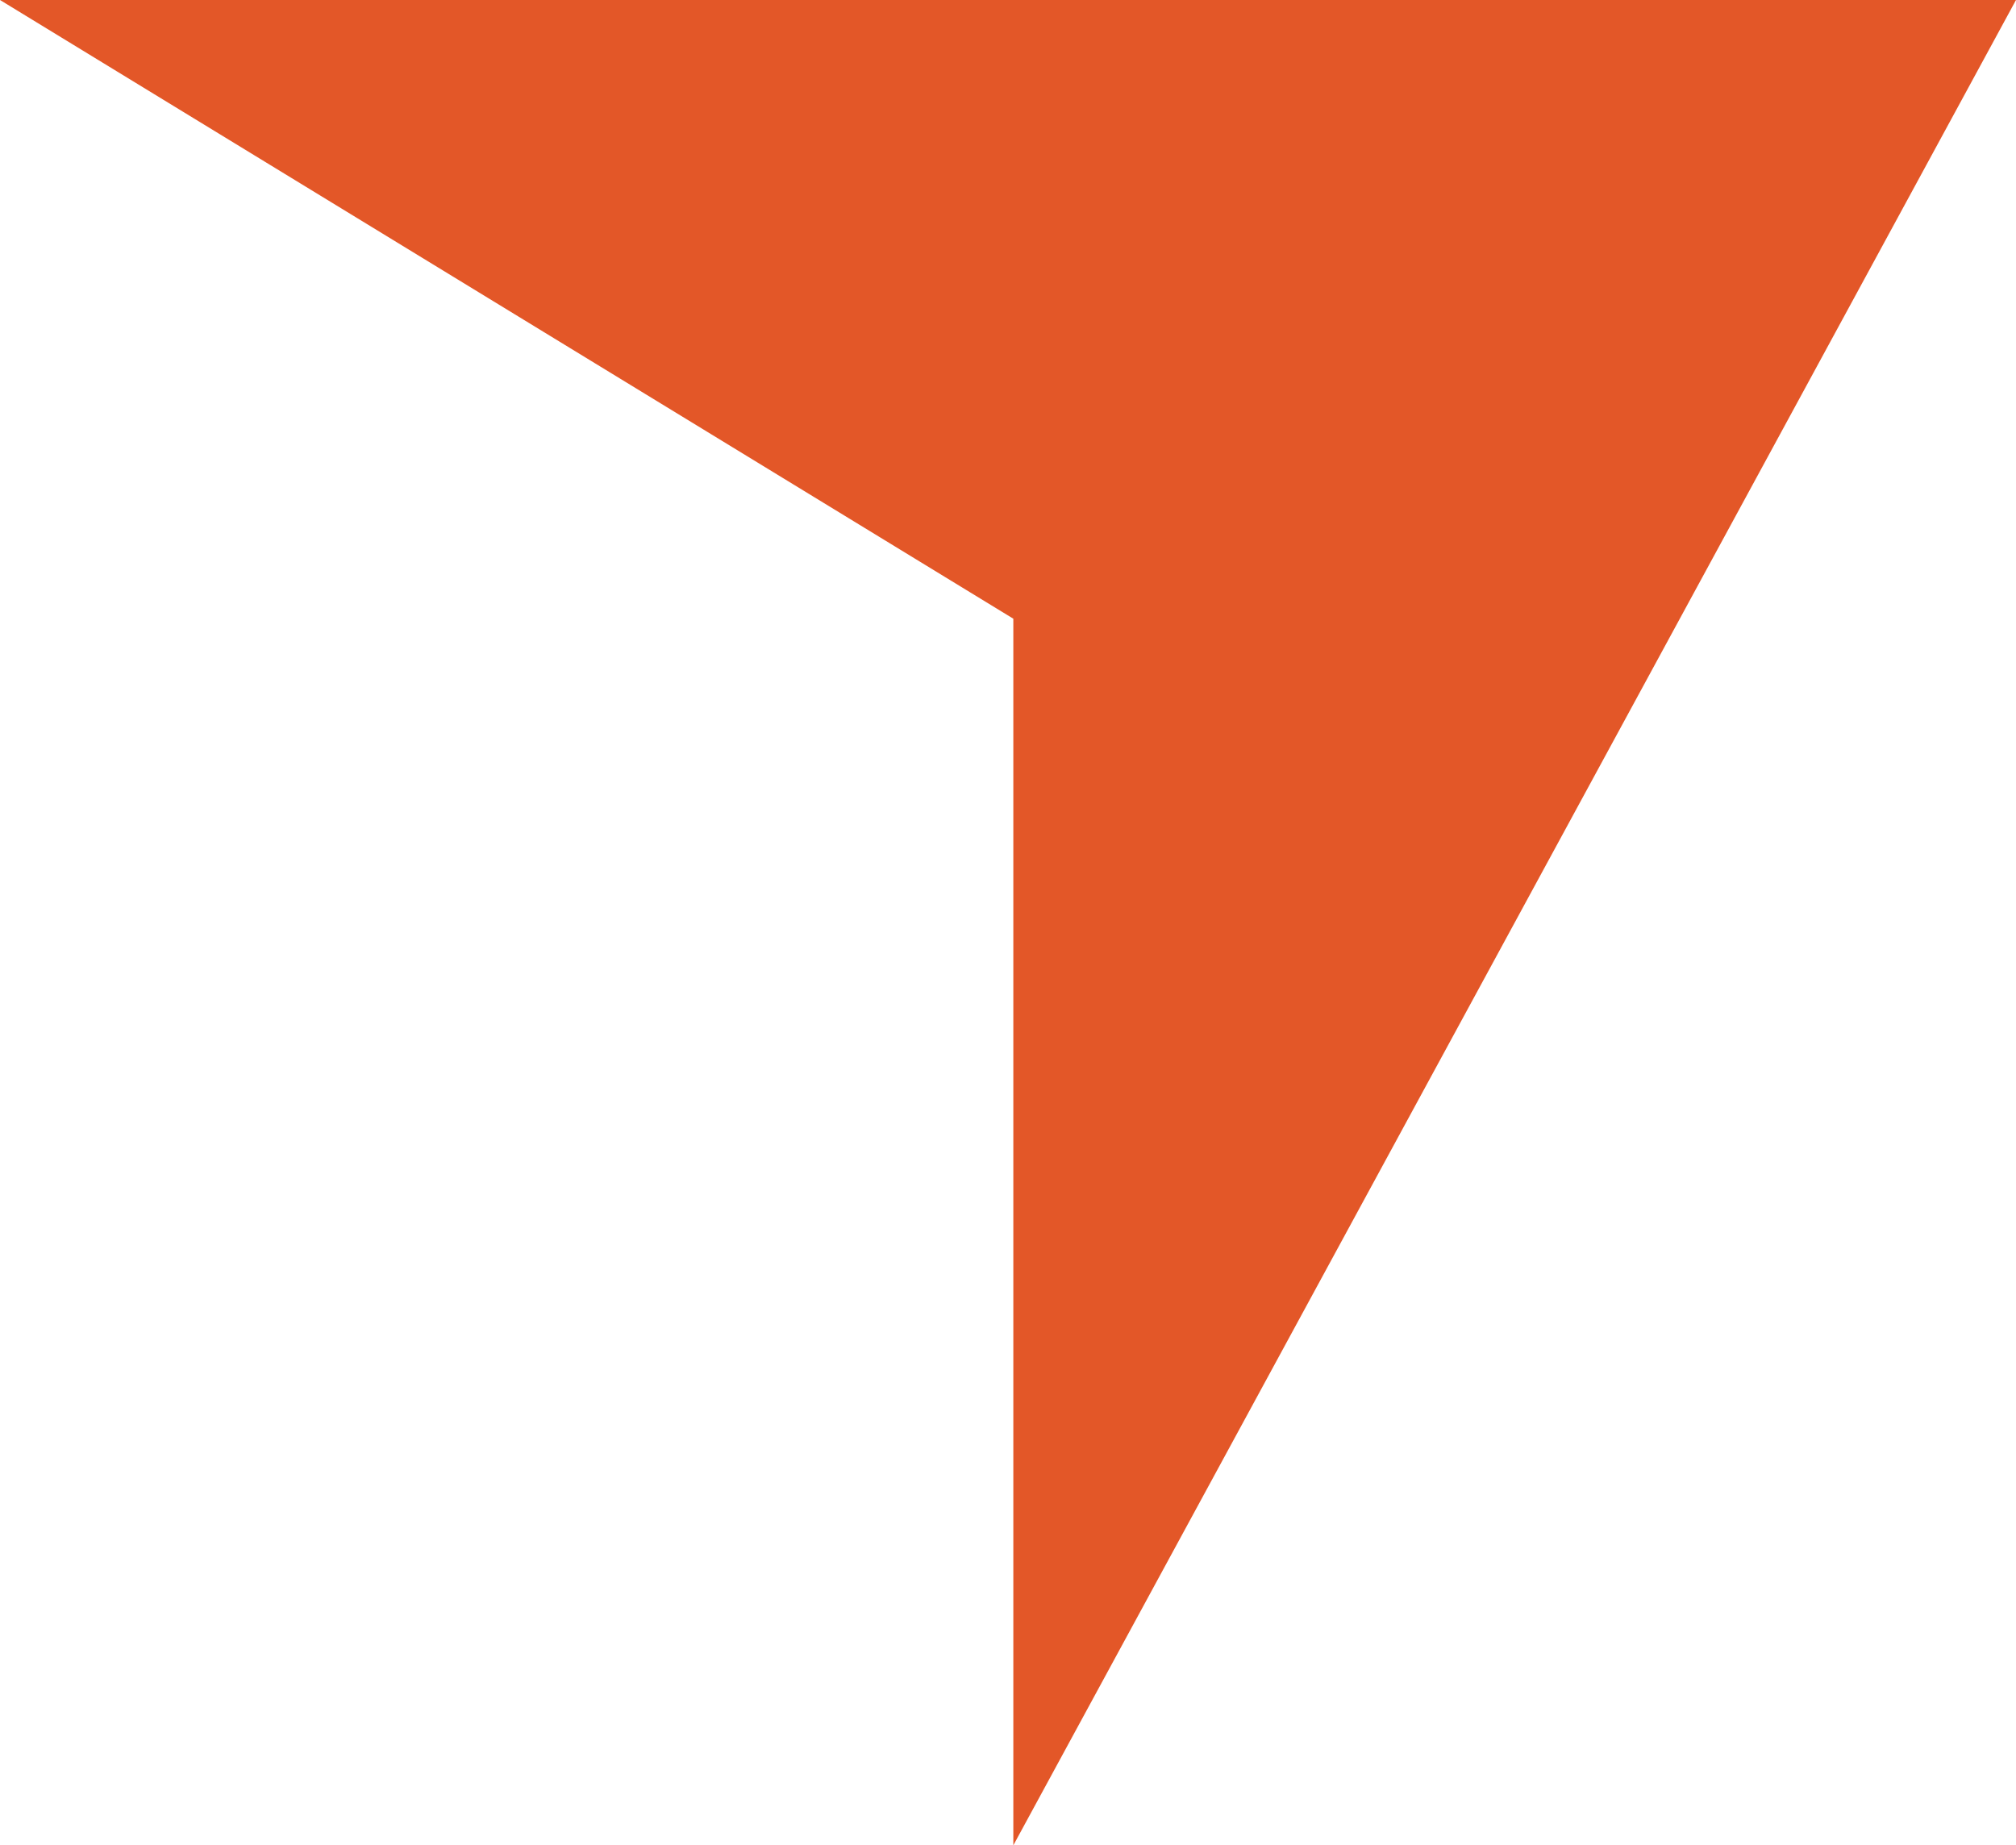 <svg xmlns="http://www.w3.org/2000/svg" width="26.5" height="24.256" viewBox="0 0 26.5 24.256">
  <path id="Vector" d="M0,.336H26.5L13.32,24.593V8.469Z" transform="translate(0 -0.336)" fill="#e35728"/>
</svg>

